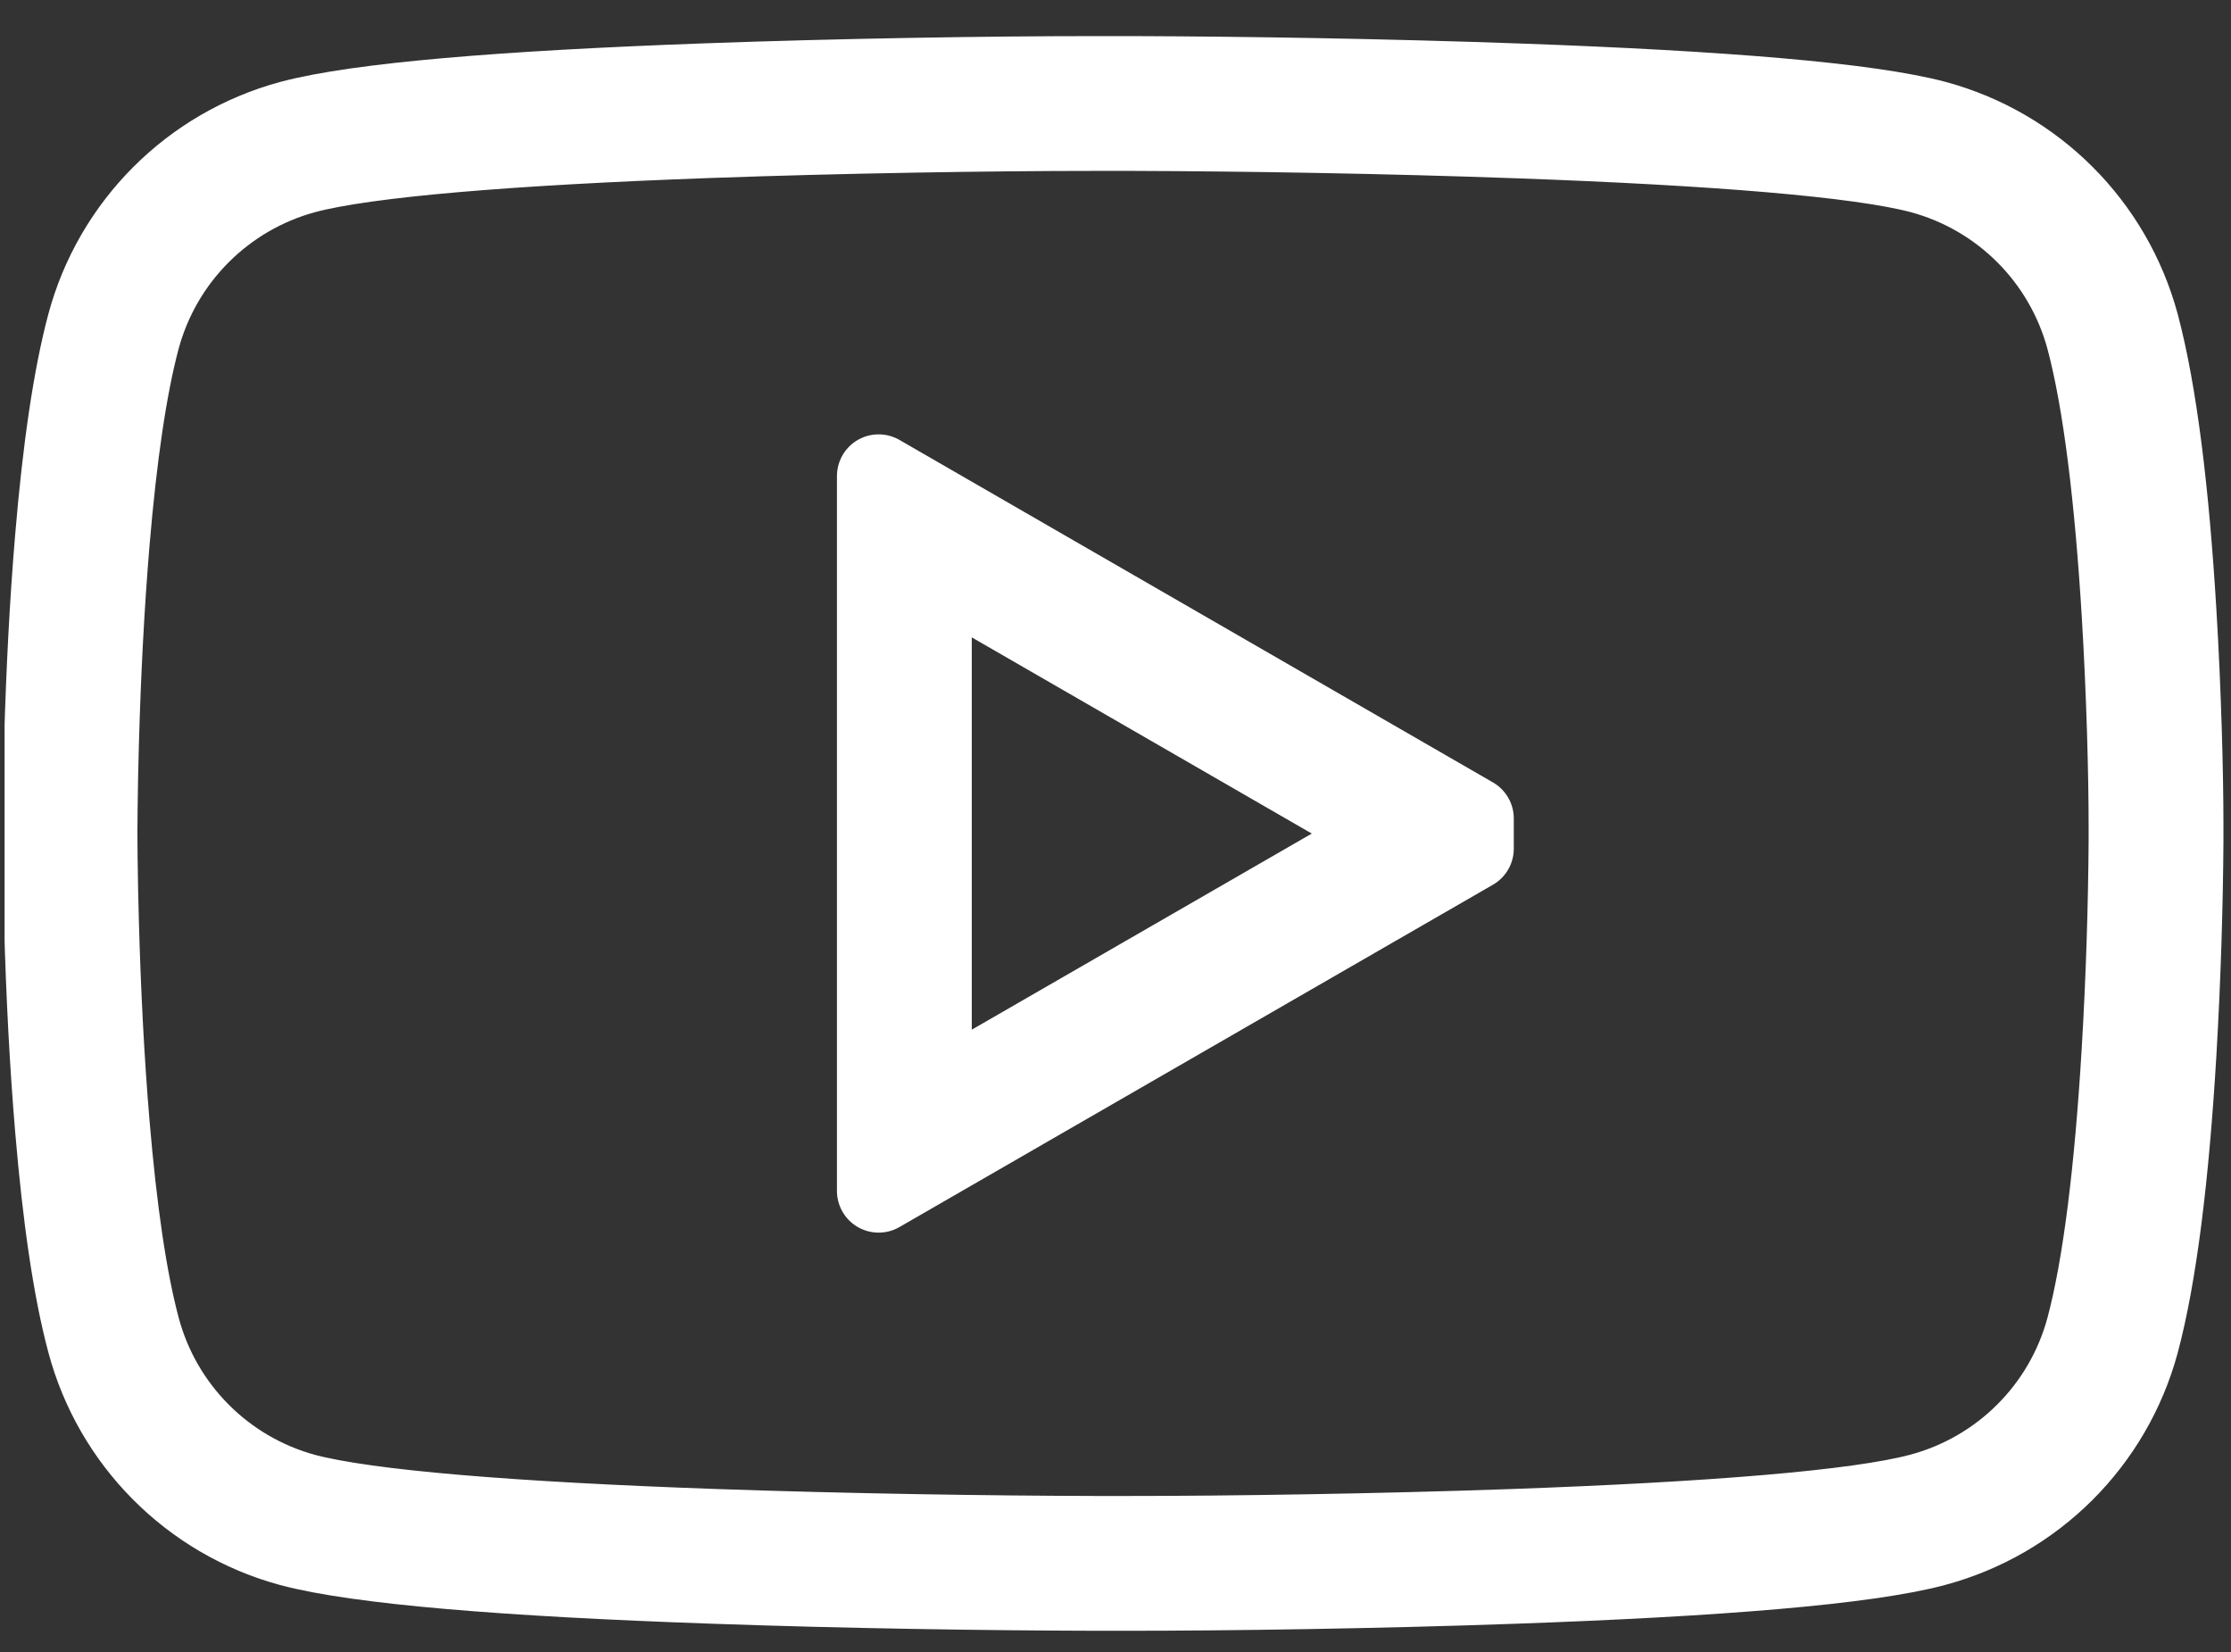 <?xml version="1.0" encoding="UTF-8" standalone="no"?>
<!DOCTYPE svg PUBLIC "-//W3C//DTD SVG 1.1//EN" "http://www.w3.org/Graphics/SVG/1.1/DTD/svg11.dtd">
<svg width="100%" height="100%" viewBox="0 0 4376 3240" version="1.1" xmlns="http://www.w3.org/2000/svg" xmlns:xlink="http://www.w3.org/1999/xlink" xml:space="preserve" xmlns:serif="http://www.serif.com/" style="fill-rule:evenodd;clip-rule:evenodd;stroke-linejoin:round;stroke-miterlimit:2;">
    <rect x="0" y="0" width="4376" height="3240" fill="#333333" stroke="none"/>
    <g transform="matrix(1,0,0,1,-3400,-49)">
        <g id="YouTube" transform="matrix(1.351,0,0,1,3400,49)">
            <rect x="0" y="0" width="3240" height="3240" style="fill:none;"/>
            <g transform="matrix(80.648,0,0,108.925,1619.63,1620.53)">
                <g transform="matrix(1,0,0,1,-20,-14.5)">
                    <clipPath id="_clip1">
                        <rect x="0" y="0" width="40" height="29"/>
                    </clipPath>
                    <g clip-path="url(#_clip1)">
                        <g transform="matrix(0.962,0,0,0.962,0.714,1.023)">
                            <g id="Page-1">
                                <path id="Shape" d="M39.17,23.666C38.668,25.518 37.219,26.962 35.366,27.457C34.093,27.798 31.312,28.022 27.475,28.157C24.937,28.247 22.147,28.287 20.297,28.287L19.68,28.287C17.646,28.282 15.023,28.244 12.51,28.155C8.665,28.021 5.886,27.798 4.61,27.456C2.763,26.952 1.323,25.503 0.83,23.654C0.566,22.668 0.371,21.309 0.233,19.665C0.131,18.455 0.065,17.16 0.029,15.866C0.016,15.413 0.008,14.993 0.004,14.615C0.002,14.483 0.001,14.365 0,14.264C0,14.202 -0,14.16 -0,14.138C-0,14.115 0,14.073 0,14.012C0.001,13.91 0.002,13.792 0.004,13.66C0.008,13.282 0.016,12.861 0.029,12.407C0.066,11.112 0.131,9.816 0.234,8.604C0.372,6.964 0.567,5.608 0.831,4.621C1.329,2.773 2.773,1.329 4.622,0.83C5.88,0.494 8.612,0.271 12.379,0.135C14.91,0.043 17.729,0 19.601,0L20.4,0C22.477,0.007 25.121,0.049 27.62,0.139C31.394,0.275 34.119,0.496 35.377,0.83C37.226,1.328 38.67,2.772 39.17,4.622C39.508,5.886 39.734,7.748 39.869,9.992C39.959,11.48 40,13.01 40,13.981L40,14.307C39.992,15.451 39.954,16.829 39.867,18.294C39.732,20.544 39.508,22.403 39.17,23.666ZM38.905,18.236C38.992,16.791 39.029,15.429 39.037,14.304L39.037,13.981C39.037,13.028 38.997,11.517 38.908,10.05C38.776,7.867 38.557,6.056 38.24,4.872C37.83,3.354 36.644,2.169 35.128,1.761C33.97,1.453 31.276,1.235 27.585,1.102C25.099,1.012 22.464,0.97 20.399,0.963L19.601,0.963C17.739,0.963 14.932,1.006 12.414,1.097C8.729,1.231 6.03,1.451 4.872,1.76C3.355,2.17 2.17,3.355 1.761,4.871C1.515,5.79 1.327,7.097 1.193,8.685C1.093,9.876 1.028,11.155 0.992,12.435C0.979,12.882 0.971,13.298 0.967,13.671C0.965,13.802 0.964,13.917 0.964,14.017C0.963,14.076 0.963,14.117 0.963,14.138C0.963,14.158 0.963,14.199 0.964,14.258C0.964,14.358 0.965,14.473 0.967,14.603C0.971,14.976 0.979,15.391 0.992,15.839C1.028,17.117 1.092,18.394 1.193,19.585C1.327,21.176 1.515,22.485 1.761,23.405C2.165,24.924 3.347,26.113 4.861,26.527C6.035,26.841 8.783,27.061 12.544,27.193C15.045,27.28 17.658,27.319 19.681,27.324L20.297,27.324C22.137,27.324 24.915,27.284 27.441,27.195C31.194,27.062 33.943,26.841 35.117,26.526C36.638,26.12 37.828,24.935 38.239,23.416C38.556,22.232 38.774,20.425 38.905,18.236ZM25.281,14.146L16.577,9.123L16.577,19.167L25.281,14.146ZM26.234,14.15L26.236,14.146L26.234,14.142L25.756,14.142L25.756,14.15L26.234,14.15ZM15.614,20.835L15.614,7.454L26.72,13.864L26.72,14.428L15.614,20.835Z" style="fill:white;fill-rule:nonzero;stroke:white;stroke-width:1.56px;"/>
                            </g>
                        </g>
                    </g>
                </g>
            </g>
        </g>
    </g>
</svg>
